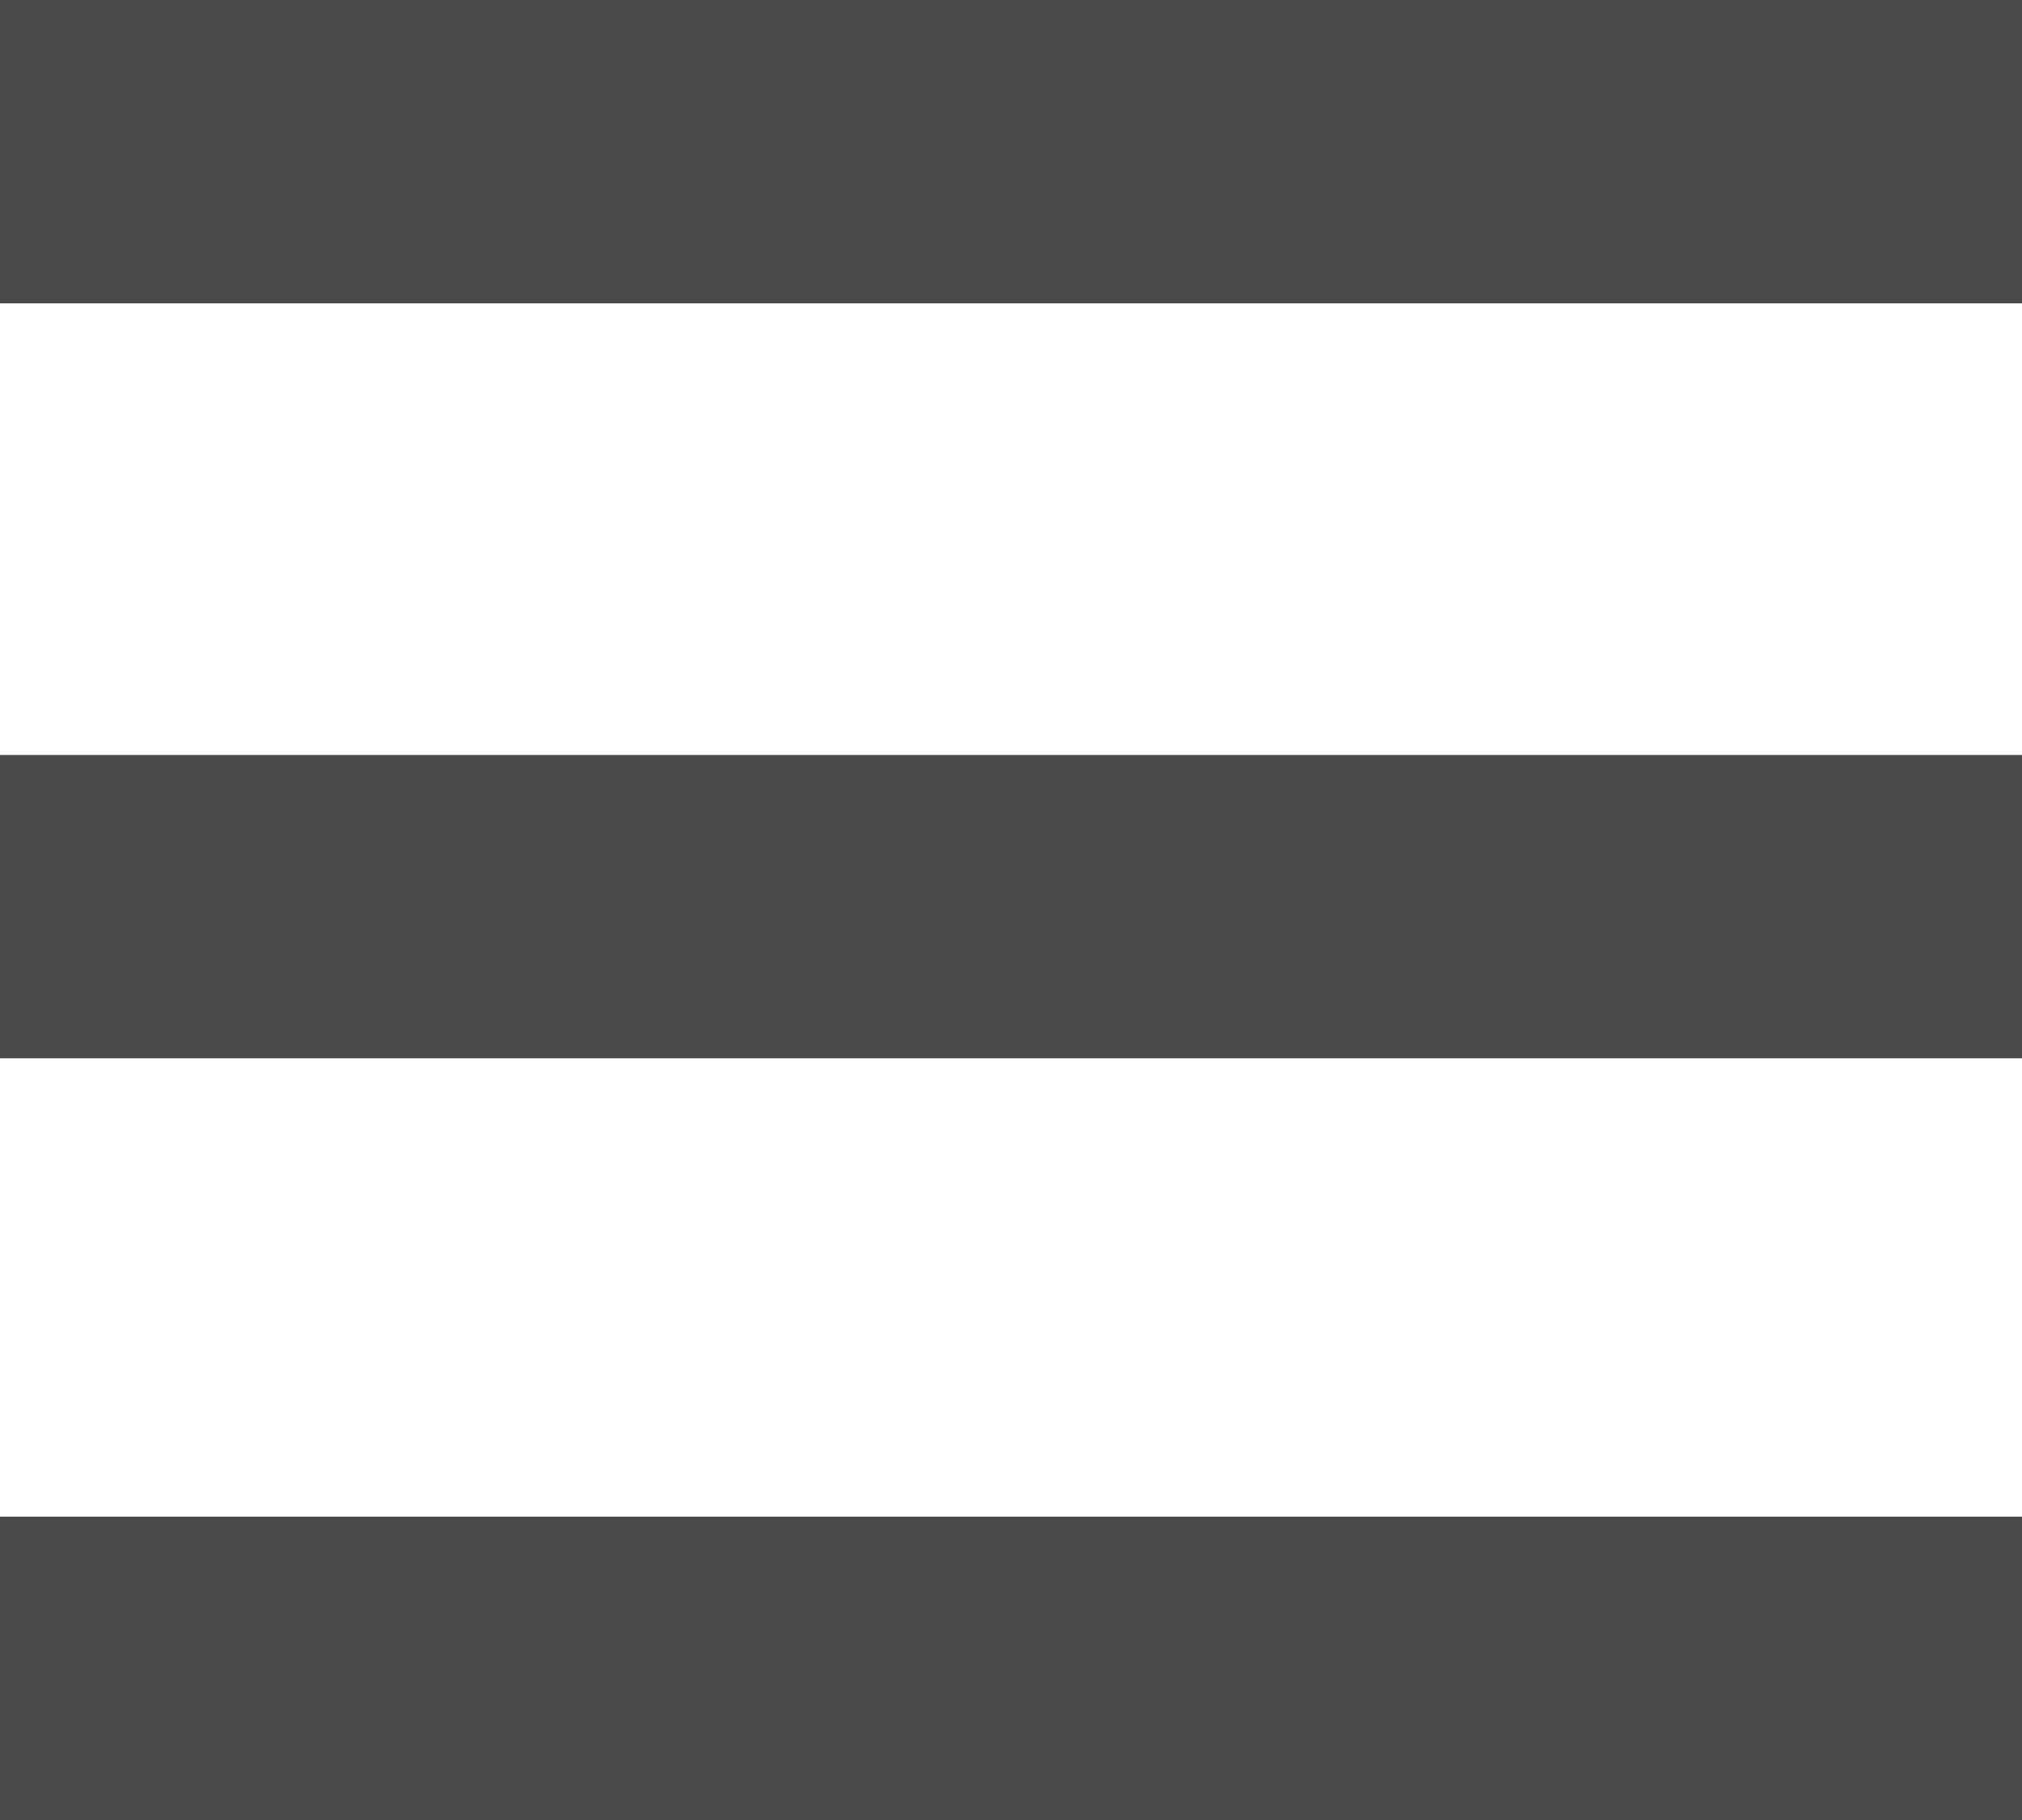 <svg id="Capa_1" xmlns="http://www.w3.org/2000/svg" viewBox="0 0 30 27" width="30" height="27"><style>.st0{fill:#4A4A4A;} .st1{display:none;}</style><g id="menu"><path class="st0" d="M0 11.2h30v4.5H0zM0 22.5h30V27H0z"/><path class="st1" d="M-5.2 0H0v4.5h-5.2z"/><path class="st0" d="M0 0h30v4.5H0z"/></g></svg>